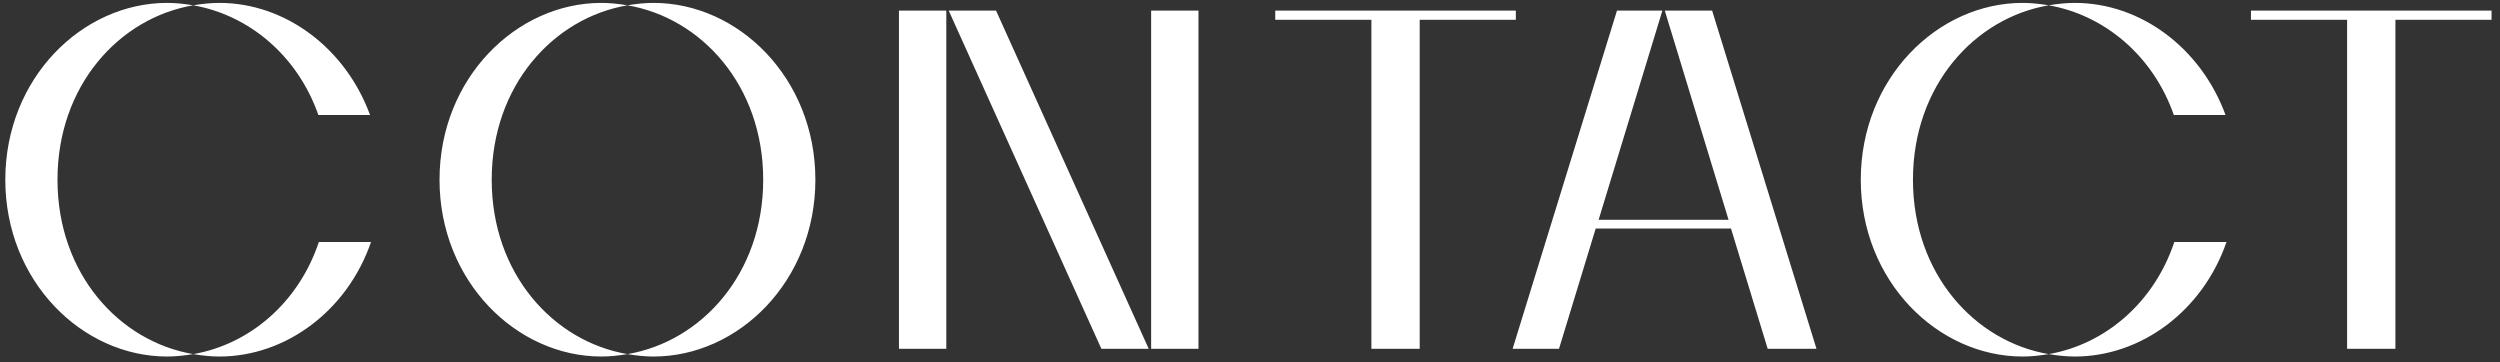 <svg width="207" height="30" viewBox="0 0 207 30" fill="none" xmlns="http://www.w3.org/2000/svg">
<rect x="0" y="0" width="207" height="30" fill="#333333" stroke="none"/>
<path d="M4.76 14.88C4.76 22.68 9.88 28.28 16 29.32C15.28 29.44 14.56 29.52 13.84 29.52C6.8 29.52 0.44 23.28 0.44 14.88C0.44 6.48 6.8 0.24 13.84 0.24C14.56 0.24 15.28 0.32 16 0.44C9.88 1.48 4.76 7.08 4.76 14.88ZM30.64 9.52H26.36C24.64 4.6 20.6 1.24 16 0.44C16.72 0.32 17.44 0.24 18.16 0.24C23.6 0.24 28.6 3.96 30.64 9.52ZM26.4 20.04H30.72C28.76 25.72 23.68 29.52 18.16 29.52C17.44 29.52 16.72 29.44 16 29.32C20.64 28.52 24.72 25.08 26.4 20.04ZM40.713 14.88C40.713 22.68 45.833 28.28 51.953 29.32C51.233 29.44 50.513 29.52 49.793 29.52C42.753 29.52 36.393 23.28 36.393 14.88C36.393 6.48 42.753 0.24 49.793 0.24C50.513 0.24 51.233 0.32 51.953 0.44C45.833 1.48 40.713 7.08 40.713 14.88ZM54.113 0.24C61.153 0.24 67.513 6.48 67.513 14.88C67.513 23.28 61.153 29.52 54.113 29.52C53.393 29.52 52.673 29.44 51.953 29.32C58.073 28.28 63.193 22.68 63.193 14.88C63.193 7.08 58.073 1.48 51.953 0.44C52.673 0.32 53.393 0.24 54.113 0.24ZM78.354 28.88H74.434V0.88H78.354V28.88ZM95.114 28.88H91.194L78.554 0.88H82.474L95.114 28.88ZM99.234 28.88H95.314V0.88H99.234V28.88ZM125.511 0.88V1.64H117.551V28.88H113.551V1.64H105.591V0.88H125.511ZM150.405 28.88H146.365L143.325 18.92H132.125L129.085 28.88H125.245L133.885 0.88H137.645L132.365 18.2H143.125L137.845 0.88H141.765L150.405 28.88ZM158.393 14.88C158.393 22.68 163.513 28.28 169.633 29.32C168.913 29.44 168.193 29.52 167.473 29.52C160.433 29.52 154.073 23.28 154.073 14.88C154.073 6.48 160.433 0.24 167.473 0.24C168.193 0.24 168.913 0.32 169.633 0.44C163.513 1.48 158.393 7.08 158.393 14.88ZM184.273 9.52H179.993C178.273 4.6 174.233 1.24 169.633 0.44C170.353 0.32 171.073 0.24 171.793 0.24C177.233 0.24 182.233 3.96 184.273 9.52ZM180.033 20.04H184.353C182.393 25.72 177.313 29.52 171.793 29.52C171.073 29.52 170.353 29.44 169.633 29.32C174.273 28.52 178.353 25.08 180.033 20.04ZM206.3 0.88V1.64H198.34V28.88H194.34V1.64H186.38V0.88H206.3Z" fill="white"/>
</svg>
